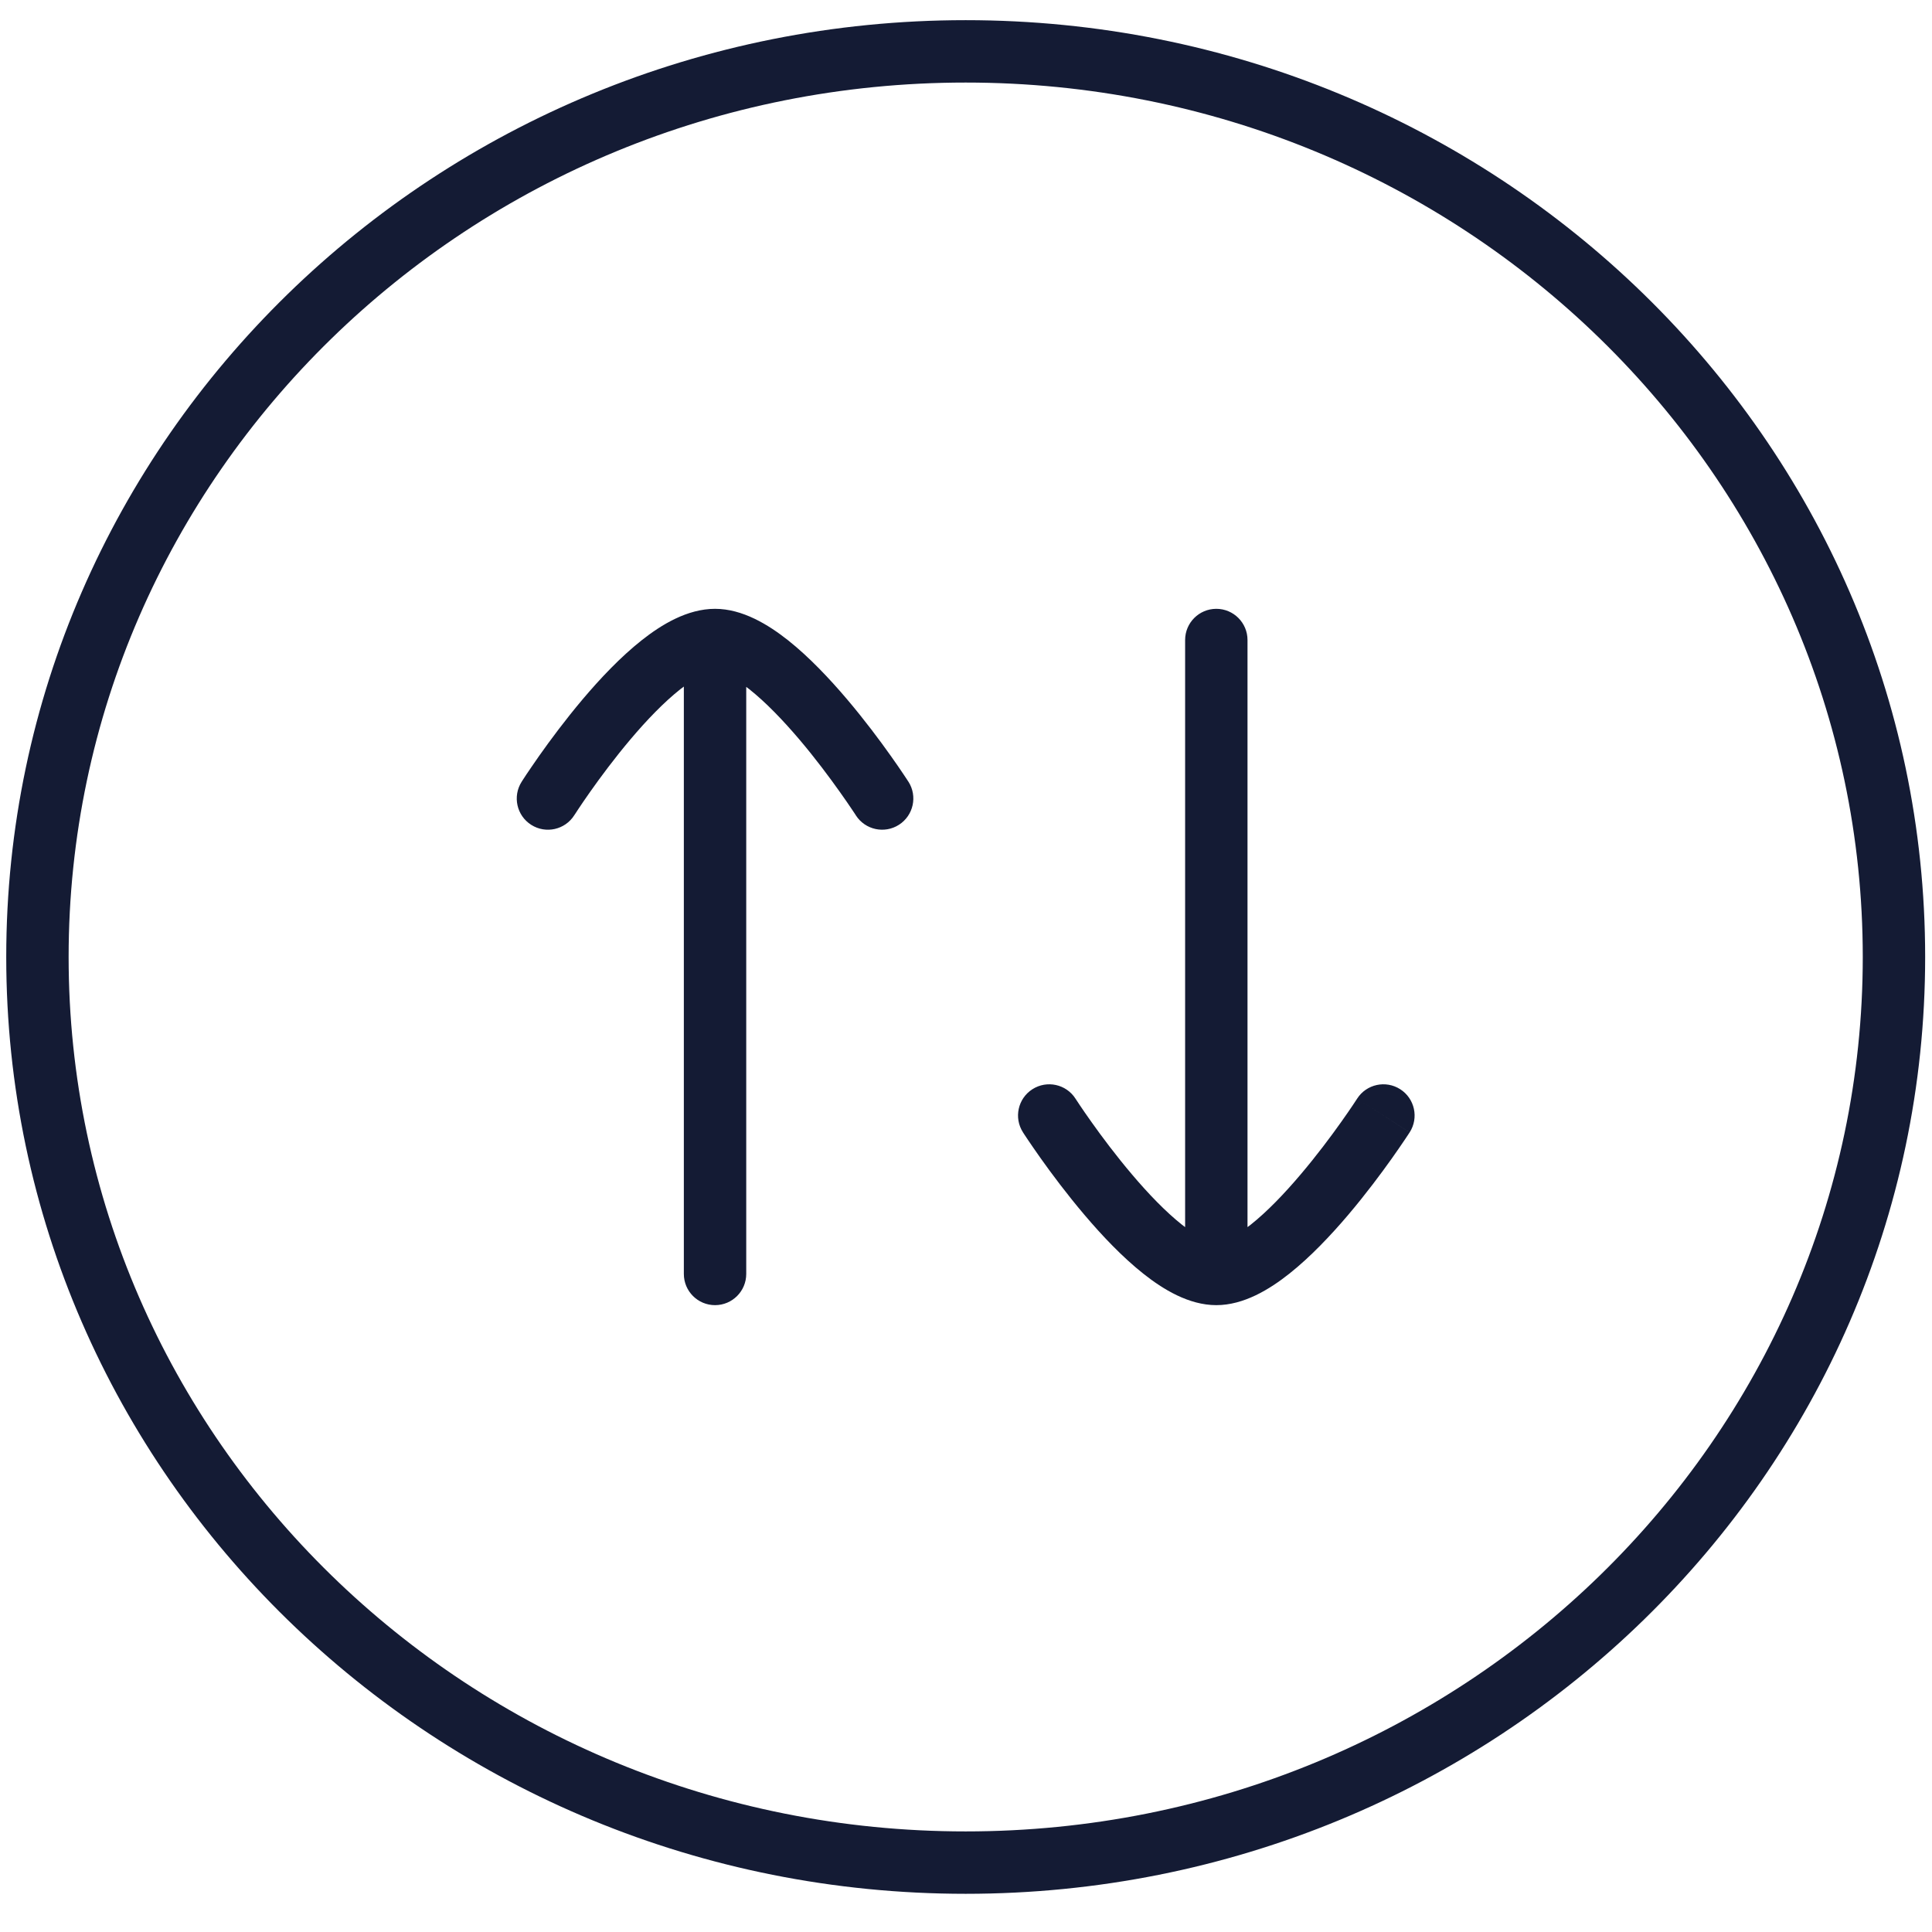 <svg xmlns="http://www.w3.org/2000/svg" width="48" height="48" viewBox="0 0 48 48" fill="none"><path d="M16.99 31.651C16.99 32.079 17.337 32.426 17.765 32.426C18.193 32.426 18.54 32.079 18.54 31.651H16.99ZM12.96 19.423C12.73 19.785 12.837 20.264 13.198 20.493C13.56 20.723 14.039 20.616 14.268 20.254L12.96 19.423ZM21.264 20.258C21.496 20.618 21.975 20.722 22.335 20.491C22.695 20.26 22.8 19.78 22.569 19.42L21.264 20.258ZM30.994 15.901C30.994 15.473 30.647 15.126 30.219 15.126C29.791 15.126 29.444 15.473 29.444 15.901H30.994ZM26.72 27.295C26.489 26.935 26.009 26.831 25.649 27.062C25.289 27.293 25.184 27.772 25.416 28.133L26.72 27.295ZM35.023 28.133C35.254 27.772 35.149 27.293 34.789 27.062C34.429 26.831 33.949 26.935 33.718 27.295L35.023 28.133ZM46.28 23.776C46.28 35.757 36.319 45.501 23.992 45.501V47.051C37.139 47.051 47.83 36.649 47.83 23.776H46.28ZM23.992 45.501C11.665 45.501 1.705 35.757 1.705 23.776H0.155C0.155 36.649 10.845 47.051 23.992 47.051V45.501ZM1.705 23.776C1.705 11.796 11.665 2.051 23.992 2.051V0.501C10.845 0.501 0.155 10.904 0.155 23.776H1.705ZM23.992 2.051C36.319 2.051 46.28 11.796 46.28 23.776H47.83C47.83 10.904 37.139 0.501 23.992 0.501V2.051ZM16.99 15.901V31.651H18.54V15.901H16.99ZM17.765 15.126C17.078 15.126 16.435 15.517 15.94 15.909C15.416 16.324 14.91 16.86 14.479 17.37C14.044 17.885 13.666 18.396 13.397 18.777C13.263 18.968 13.155 19.128 13.079 19.24C13.042 19.297 13.013 19.341 12.992 19.373C12.982 19.388 12.975 19.4 12.969 19.409C12.966 19.413 12.964 19.416 12.963 19.419C12.962 19.42 12.961 19.421 12.961 19.422C12.961 19.422 12.96 19.422 12.96 19.423C12.96 19.423 12.96 19.423 12.96 19.423C12.96 19.423 12.96 19.423 13.614 19.839C14.268 20.254 14.268 20.255 14.268 20.255C14.268 20.255 14.268 20.255 14.268 20.255C14.268 20.255 14.268 20.255 14.268 20.255C14.268 20.254 14.269 20.254 14.269 20.253C14.27 20.252 14.271 20.25 14.273 20.246C14.277 20.24 14.284 20.23 14.293 20.217C14.31 20.19 14.336 20.15 14.37 20.099C14.438 19.996 14.539 19.848 14.664 19.67C14.916 19.313 15.266 18.84 15.663 18.37C16.063 17.896 16.493 17.448 16.902 17.124C17.34 16.778 17.628 16.676 17.765 16.676V15.126ZM17.765 16.676C17.894 16.676 18.178 16.775 18.617 17.124C19.026 17.448 19.456 17.897 19.859 18.371C20.258 18.841 20.61 19.315 20.864 19.673C20.991 19.851 21.092 19.999 21.161 20.102C21.196 20.153 21.222 20.193 21.24 20.22C21.248 20.233 21.255 20.243 21.259 20.249C21.261 20.253 21.263 20.255 21.264 20.256C21.264 20.257 21.264 20.257 21.264 20.258C21.265 20.258 21.265 20.258 21.265 20.258C21.265 20.258 21.265 20.258 21.265 20.258C21.264 20.258 21.264 20.258 21.917 19.839C22.569 19.42 22.569 19.42 22.569 19.42C22.569 19.42 22.569 19.42 22.568 19.42C22.568 19.419 22.568 19.419 22.568 19.419C22.567 19.418 22.567 19.417 22.566 19.416C22.564 19.413 22.562 19.41 22.559 19.406C22.554 19.397 22.546 19.385 22.536 19.37C22.515 19.339 22.486 19.294 22.448 19.238C22.373 19.125 22.264 18.966 22.128 18.775C21.858 18.394 21.477 17.883 21.041 17.369C20.608 16.859 20.103 16.324 19.581 15.909C19.089 15.52 18.449 15.126 17.765 15.126V16.676ZM30.994 31.651V15.901H29.444V31.651H30.994ZM30.219 30.876C30.091 30.876 29.806 30.777 29.367 30.429C28.959 30.105 28.528 29.656 28.126 29.181C27.727 28.711 27.374 28.238 27.12 27.88C26.993 27.702 26.892 27.554 26.823 27.451C26.788 27.4 26.762 27.36 26.745 27.333C26.736 27.32 26.73 27.31 26.725 27.303C26.723 27.3 26.722 27.298 26.721 27.297C26.72 27.296 26.72 27.295 26.72 27.295C26.72 27.295 26.72 27.295 26.72 27.295C26.72 27.295 26.72 27.295 26.72 27.295C26.72 27.295 26.72 27.295 26.068 27.714C25.416 28.133 25.416 28.133 25.416 28.133C25.416 28.133 25.416 28.133 25.416 28.133C25.416 28.133 25.416 28.134 25.417 28.134C25.417 28.135 25.418 28.136 25.418 28.137C25.42 28.139 25.422 28.143 25.425 28.147C25.43 28.155 25.438 28.168 25.448 28.183C25.469 28.214 25.498 28.259 25.536 28.315C25.612 28.428 25.721 28.587 25.856 28.778C26.127 29.159 26.507 29.67 26.944 30.184C27.376 30.694 27.882 31.229 28.404 31.643C28.895 32.033 29.536 32.426 30.219 32.426V30.876ZM30.219 32.426C30.902 32.426 31.543 32.033 32.034 31.643C32.556 31.229 33.062 30.694 33.495 30.184C33.931 29.67 34.311 29.159 34.582 28.778C34.717 28.587 34.826 28.428 34.902 28.315C34.94 28.259 34.969 28.214 34.99 28.183C35 28.168 35.008 28.155 35.013 28.147C35.016 28.143 35.018 28.139 35.02 28.137C35.02 28.136 35.021 28.135 35.022 28.134C35.022 28.134 35.022 28.133 35.022 28.133C35.022 28.133 35.022 28.133 35.022 28.133C35.022 28.133 35.023 28.133 34.37 27.714C33.718 27.295 33.718 27.295 33.718 27.295C33.718 27.295 33.718 27.295 33.718 27.295C33.718 27.295 33.718 27.295 33.718 27.295C33.718 27.295 33.718 27.296 33.717 27.297C33.716 27.298 33.715 27.3 33.713 27.303C33.709 27.31 33.702 27.32 33.693 27.333C33.676 27.36 33.65 27.4 33.615 27.451C33.546 27.554 33.445 27.702 33.318 27.88C33.064 28.238 32.711 28.711 32.312 29.181C31.91 29.656 31.48 30.105 31.071 30.429C30.632 30.777 30.348 30.876 30.219 30.876V32.426Z" fill="#141B34"></path></svg>